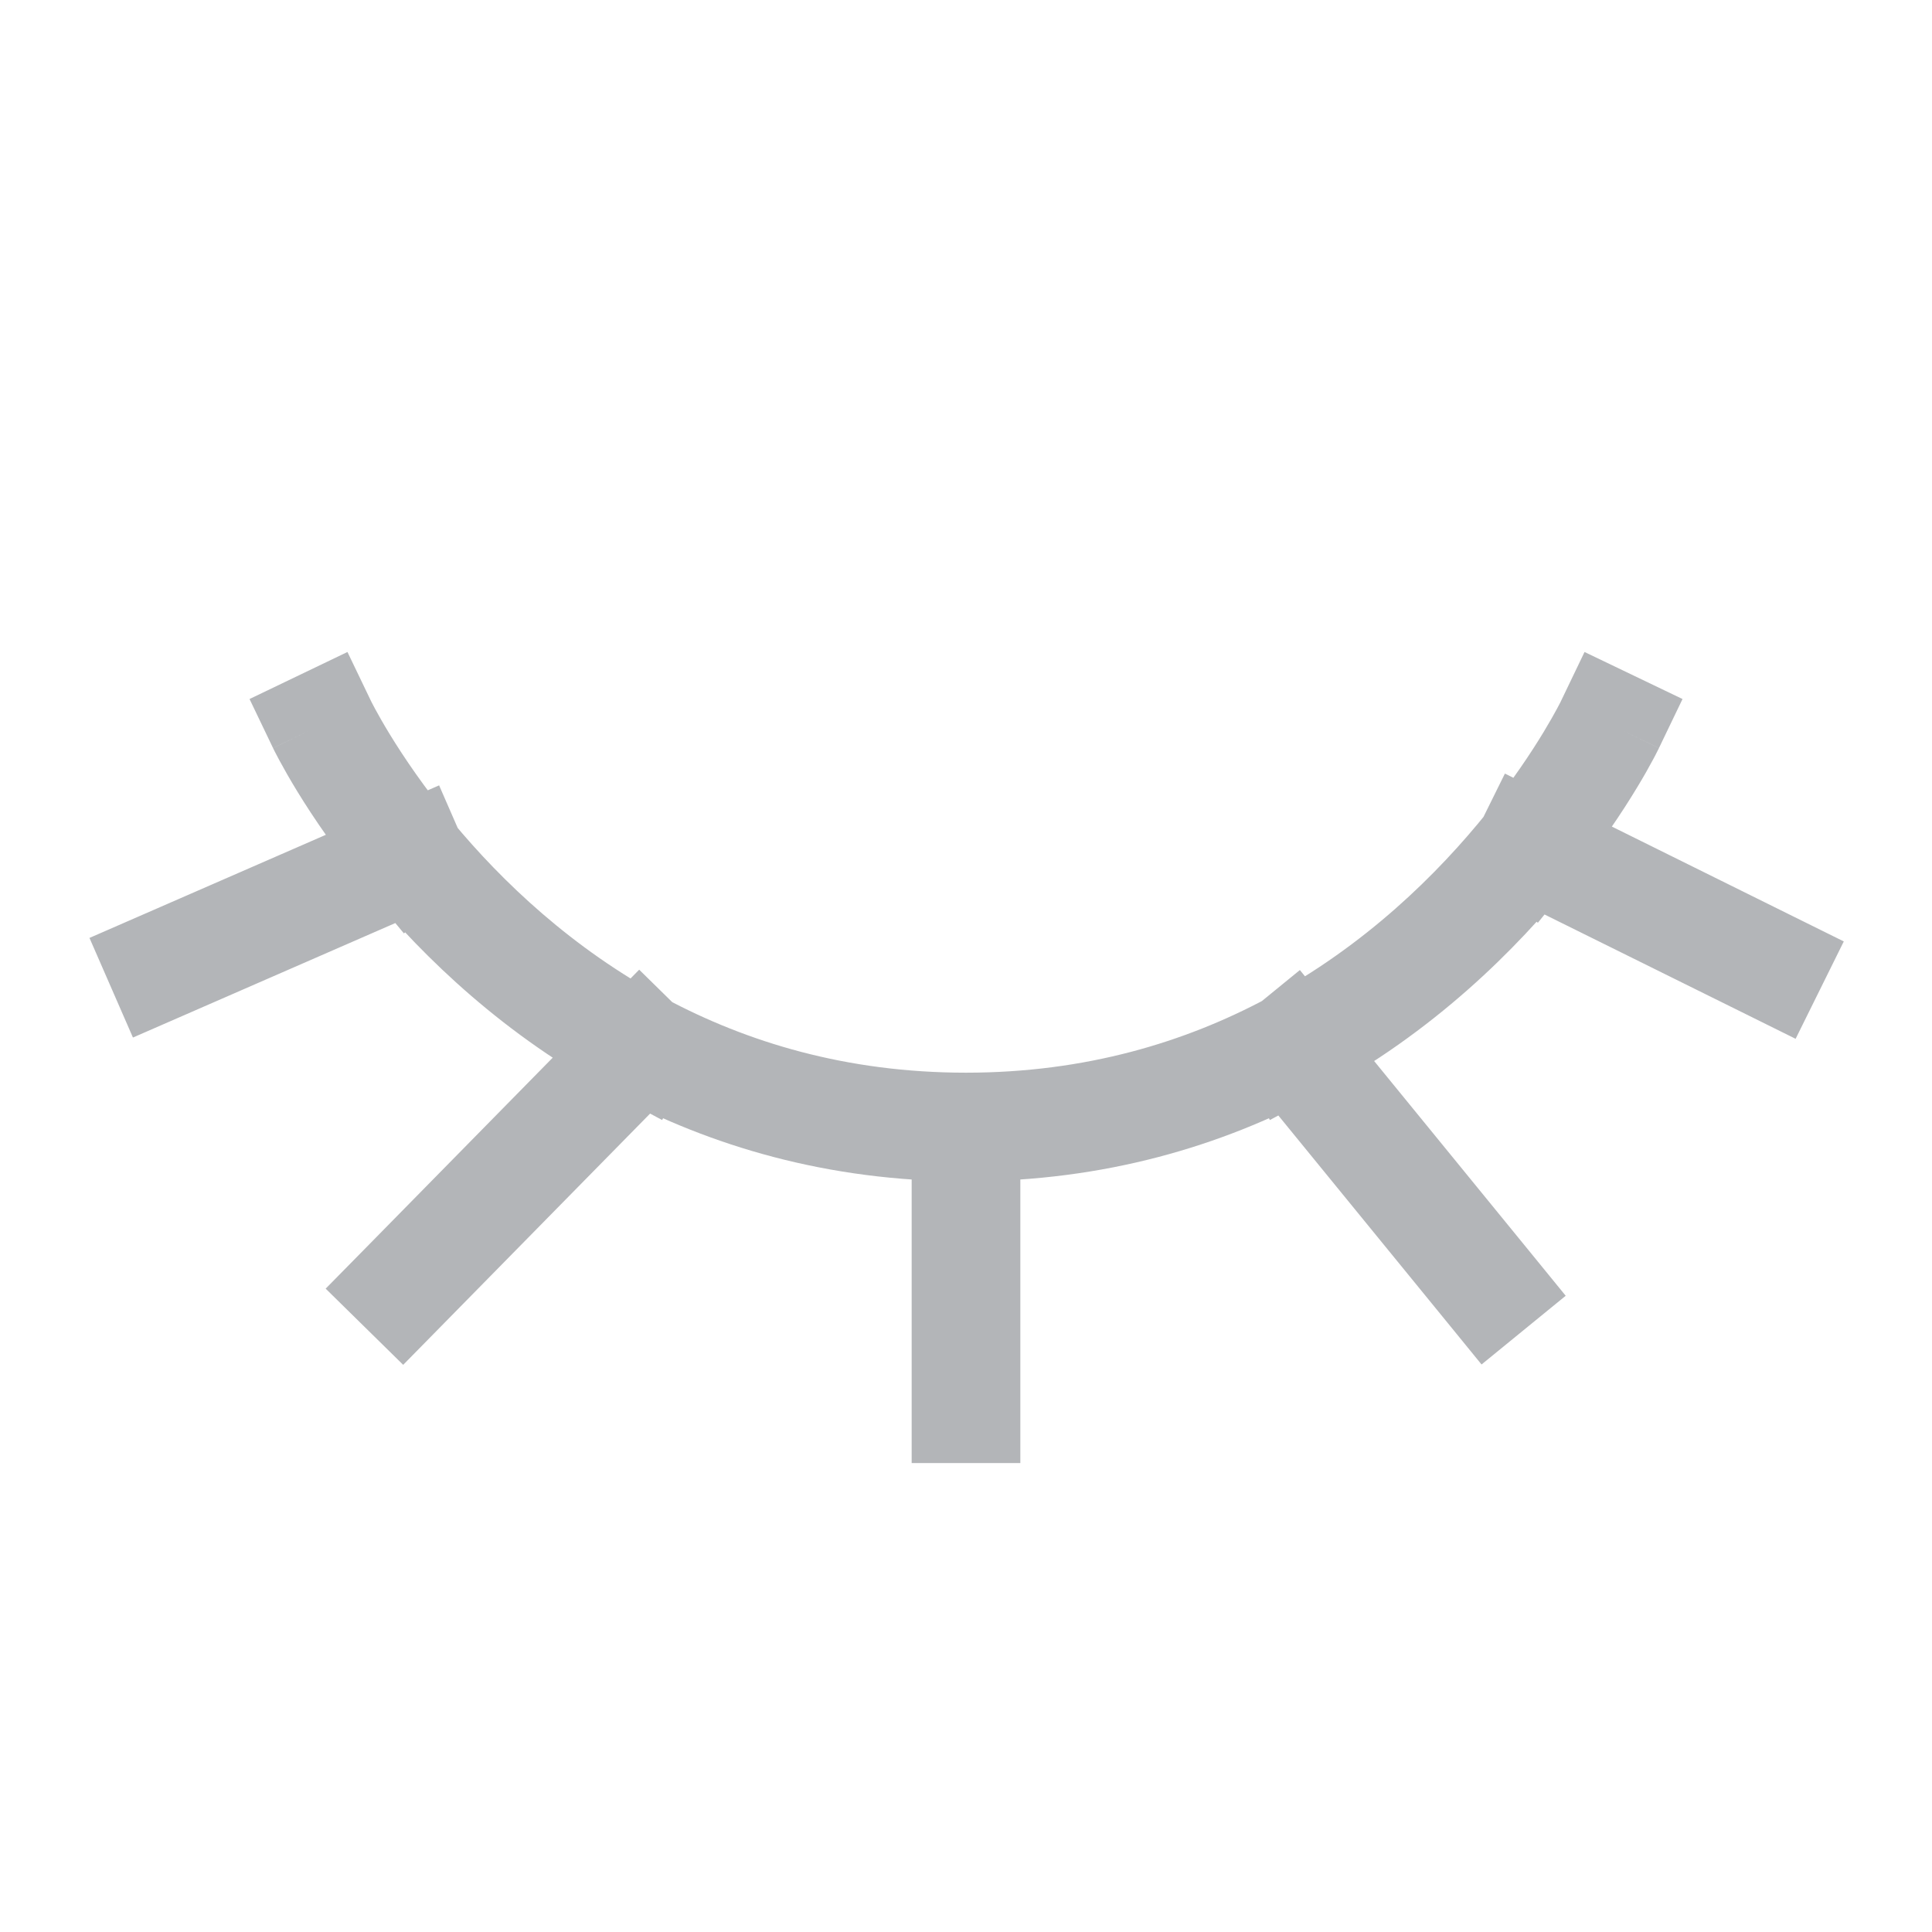 <svg width="32" height="32" viewBox="0 0 32 32" fill="none" xmlns="http://www.w3.org/2000/svg">
<path d="M27.478 12.389L27.868 11.578L26.245 10.799L25.855 11.611L27.478 12.389ZM24.631 13.456L24.068 14.158L25.472 15.284L26.035 14.582L24.631 13.456ZM16 19.567H16.9V17.767H16V19.567ZM11.023 16.54L10.229 16.115L9.38 17.703L10.174 18.127L11.023 16.54ZM16 17.767H15.1V19.567H16V17.767ZM21.826 18.127L22.62 17.703L21.771 16.115L20.978 16.54L21.826 18.127ZM16.9 18.667V17.767H15.1V18.667H16.9ZM15.1 23.333V24.233H16.9V23.333H15.1ZM6.145 11.611L5.755 10.799L4.133 11.578L4.522 12.389L6.145 11.611ZM6.116 14.767L6.69 15.46L8.076 14.312L7.501 13.619L6.116 14.767ZM11.24 17.964L11.871 17.322L10.587 16.061L9.956 16.703L11.24 17.964ZM6.025 20.703L5.394 21.344L6.678 22.606L7.309 21.964L6.025 20.703ZM10.174 18.127L10.967 18.551L11.816 16.964L11.023 16.54L10.174 18.127ZM7.501 13.619L6.927 12.926L5.541 14.075L6.115 14.768L7.501 13.619ZM22.099 16.764L21.53 16.067L20.136 17.205L20.705 17.902L22.099 16.764ZM23.97 21.902L24.539 22.6L25.933 21.462L25.364 20.764L23.97 21.902ZM20.978 16.54L20.184 16.964L21.033 18.551L21.826 18.127L20.978 16.54ZM26.036 14.582L26.599 13.88L25.195 12.754L24.632 13.456L26.036 14.582ZM7.168 15.018L7.993 14.658L7.273 13.008L6.449 13.368L7.168 15.018ZM2.307 15.175L1.482 15.535L2.202 17.185L3.027 16.825L2.307 15.175ZM25.733 13.213L24.926 12.813L24.128 14.426L24.934 14.826L25.733 13.213ZM28.934 16.806L29.741 17.206L30.539 15.593L29.733 15.194L28.934 16.806ZM26.667 12C25.855 11.611 25.855 11.61 25.855 11.61C25.855 11.61 25.856 11.61 25.856 11.61C25.856 11.61 25.856 11.61 25.856 11.61C25.856 11.609 25.856 11.609 25.856 11.609C25.856 11.609 25.856 11.609 25.856 11.609C25.856 11.609 25.855 11.61 25.855 11.612C25.853 11.616 25.849 11.623 25.844 11.634C25.833 11.654 25.816 11.687 25.793 11.731C25.745 11.82 25.671 11.953 25.57 12.12C25.367 12.456 25.056 12.927 24.631 13.456L26.035 14.582C26.517 13.982 26.873 13.444 27.11 13.052C27.229 12.856 27.318 12.696 27.379 12.582C27.41 12.525 27.433 12.48 27.449 12.447C27.458 12.431 27.464 12.418 27.469 12.408C27.471 12.403 27.473 12.399 27.475 12.396C27.476 12.395 27.476 12.393 27.477 12.392C27.477 12.392 27.477 12.391 27.477 12.391C27.478 12.39 27.478 12.39 27.478 12.39C27.478 12.39 27.478 12.39 27.478 12.39C27.478 12.39 27.478 12.389 26.667 12ZM16 17.767C14.017 17.767 12.37 17.26 11.023 16.54L10.174 18.127C11.759 18.974 13.695 19.567 16 19.567V17.767ZM16 19.567C18.305 19.567 20.242 18.974 21.826 18.127L20.978 16.54C19.631 17.26 17.983 17.767 16 17.767V19.567ZM15.1 18.667V23.333H16.9V18.667H15.1ZM5.333 12C4.522 12.389 4.522 12.39 4.522 12.39C4.522 12.39 4.522 12.39 4.522 12.39C4.522 12.39 4.523 12.39 4.523 12.391C4.523 12.391 4.523 12.392 4.523 12.392C4.524 12.394 4.525 12.395 4.526 12.397C4.527 12.4 4.529 12.405 4.532 12.41C4.537 12.42 4.544 12.435 4.553 12.452C4.571 12.488 4.597 12.537 4.631 12.6C4.698 12.724 4.796 12.899 4.927 13.113C5.189 13.54 5.582 14.124 6.116 14.767L7.501 13.619C7.031 13.052 6.687 12.539 6.462 12.172C6.35 11.989 6.268 11.843 6.215 11.745C6.189 11.696 6.17 11.66 6.158 11.637C6.152 11.625 6.148 11.617 6.146 11.613C6.145 11.611 6.144 11.609 6.144 11.609C6.144 11.609 6.144 11.609 6.144 11.609C6.144 11.609 6.144 11.609 6.144 11.61C6.144 11.61 6.144 11.61 6.145 11.61C6.145 11.61 6.145 11.61 6.145 11.61C6.145 11.61 6.145 11.611 5.333 12ZM9.956 16.703L6.025 20.703L7.309 21.964L11.24 17.964L9.956 16.703ZM11.023 16.54C9.473 15.711 8.309 14.593 7.501 13.619L6.115 14.768C7.028 15.868 8.365 17.16 10.174 18.127L11.023 16.54ZM20.705 17.902L23.97 21.902L25.364 20.764L22.099 16.764L20.705 17.902ZM21.826 18.127C23.737 17.105 25.122 15.721 26.036 14.582L24.632 13.456C23.821 14.466 22.615 15.664 20.978 16.54L21.826 18.127ZM6.449 13.368L2.307 15.175L3.027 16.825L7.168 15.018L6.449 13.368ZM24.934 14.826L28.934 16.806L29.733 15.194L25.733 13.213L24.934 14.826Z" fill="#B3B5B8"/>
</svg>

